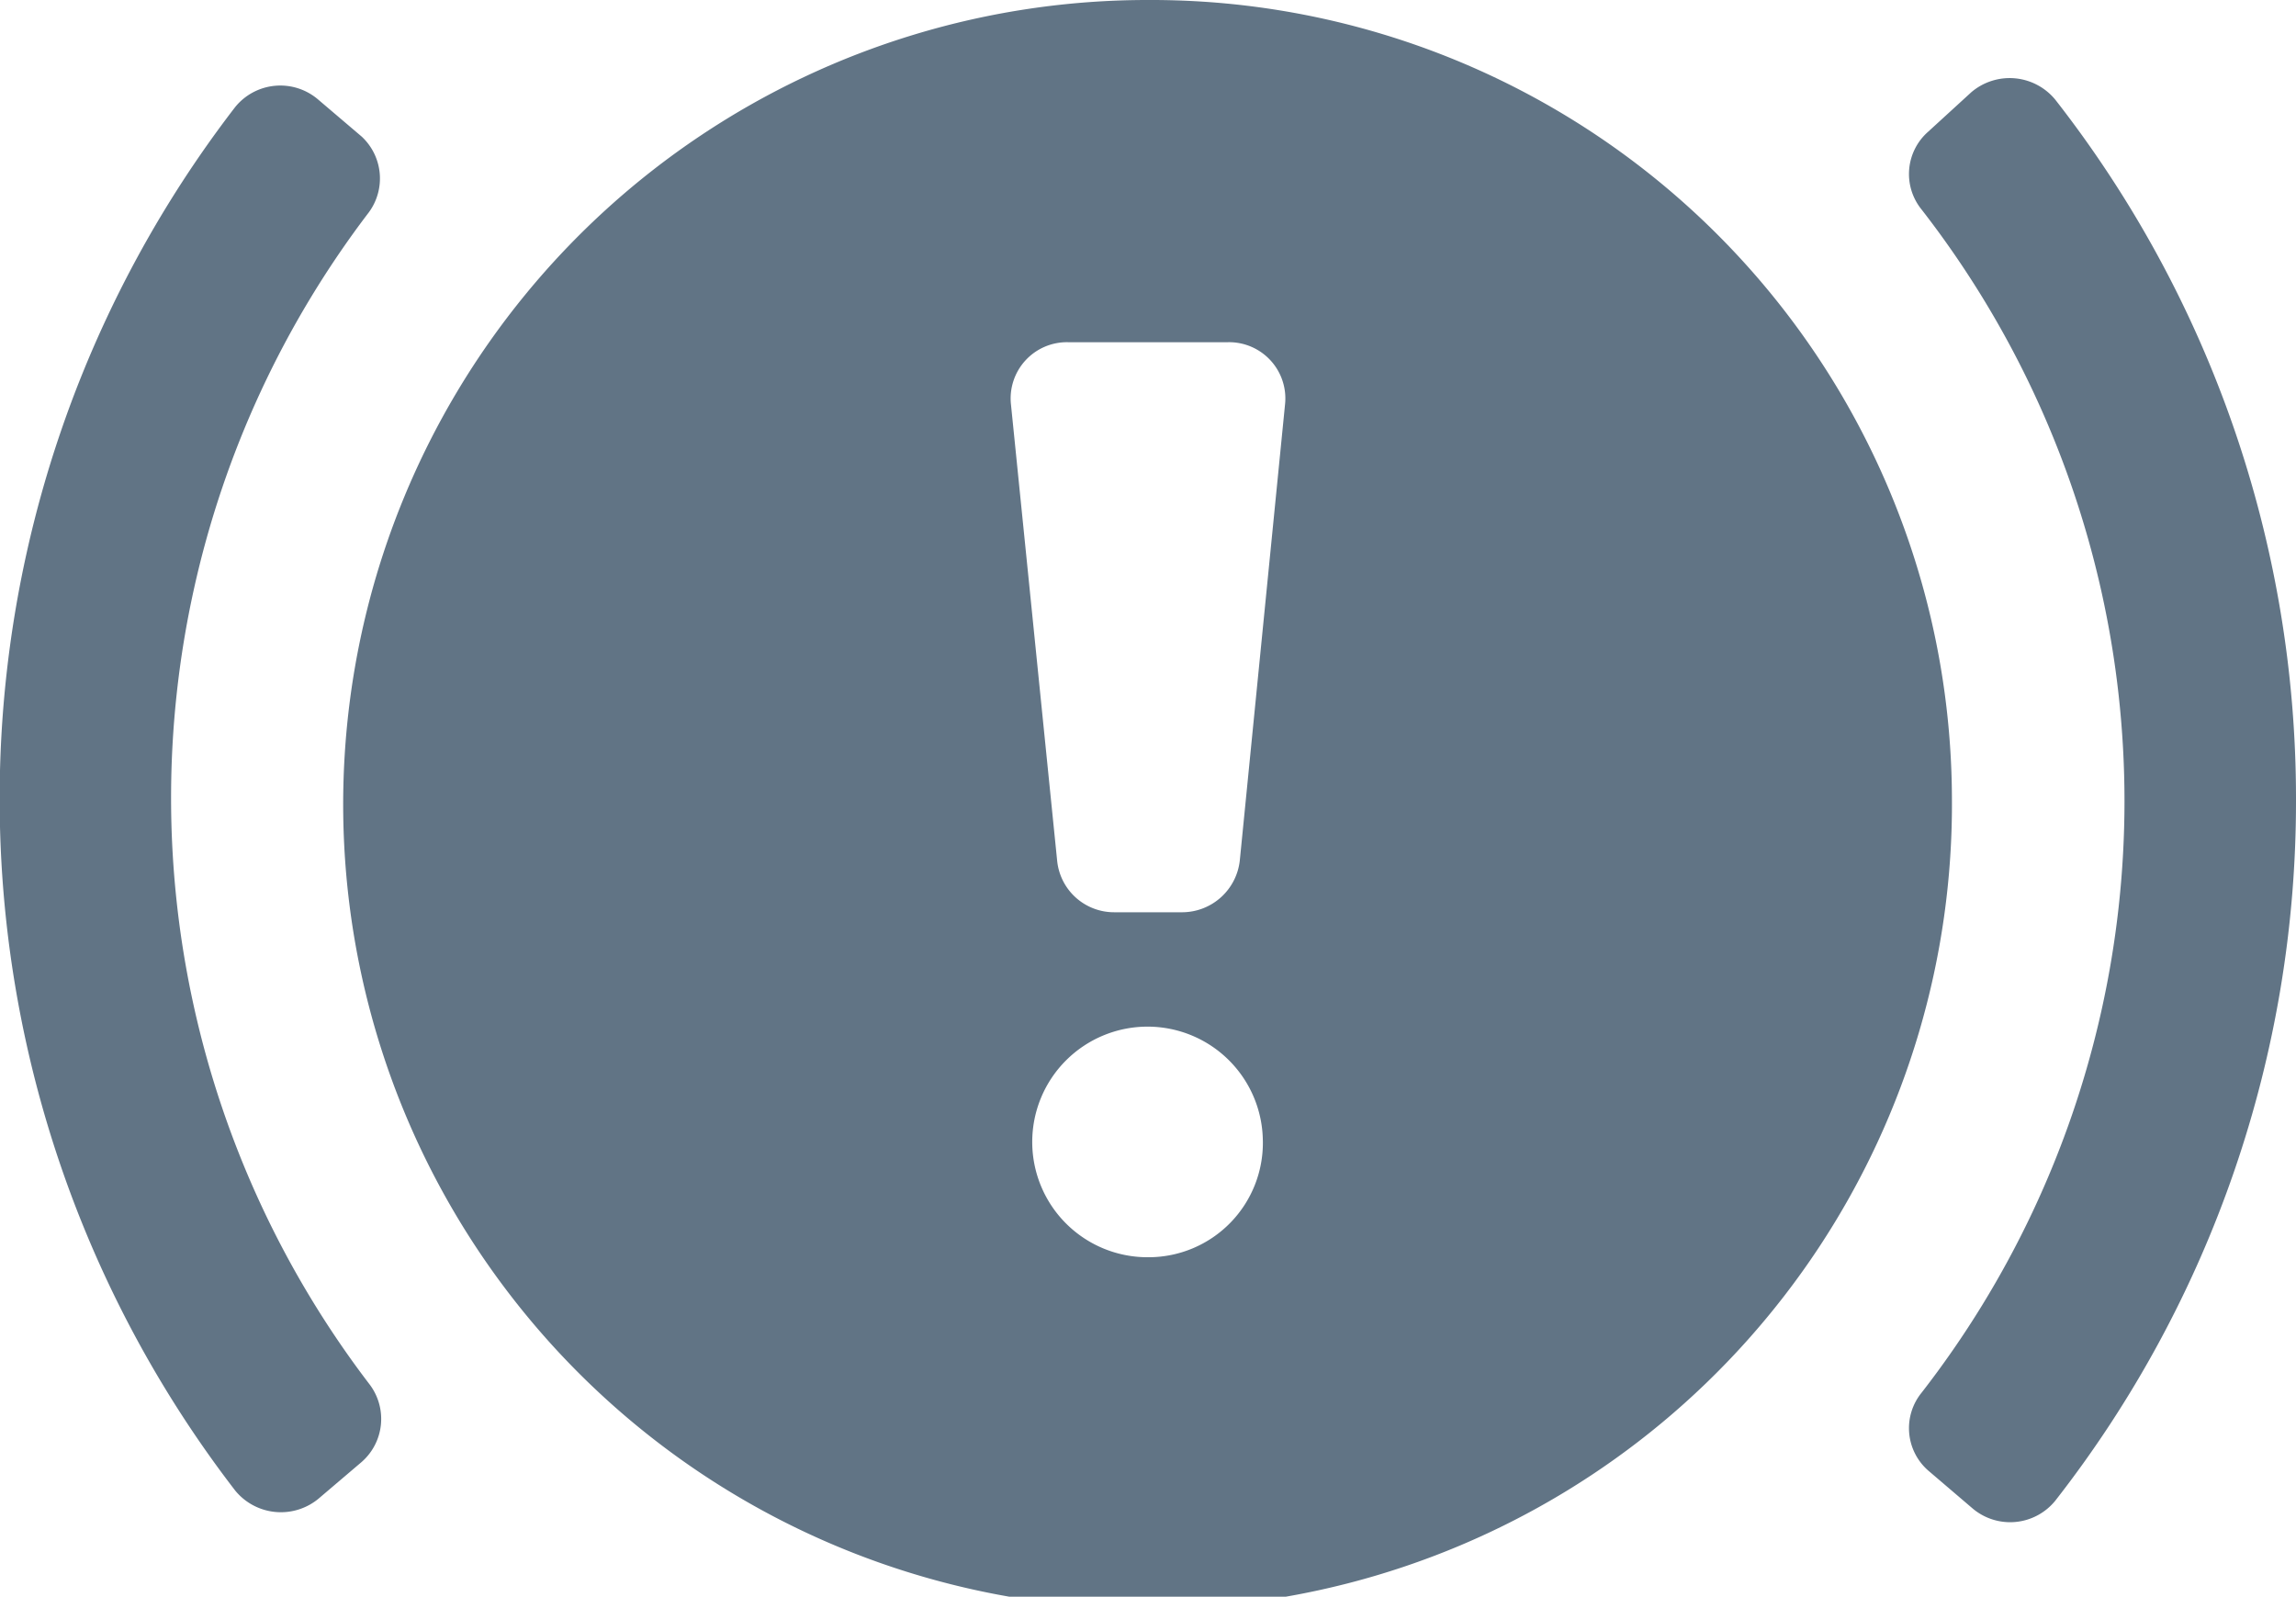 <svg xmlns="http://www.w3.org/2000/svg" viewBox="0 0 24.89 17.31"><defs><style>.cls-1{fill:#617485;}</style></defs><g id="Capa_2" data-name="Capa 2"><g id="Capa_1-2" data-name="Capa 1"><path class="cls-1" d="M4,15a.62.62,0,0,1-.08.85l-.47.4a.64.64,0,0,1-.9-.09,12.29,12.29,0,0,1,0-15,.63.63,0,0,1,.9-.08l.47.4A.62.62,0,0,1,4,2.3,10.47,10.47,0,0,0,4,15ZM21.16,8.65A8.72,8.72,0,1,1,12.45,0,8.68,8.68,0,0,1,21.16,8.65ZM13.93,4.39a.61.61,0,0,0-.62-.68H11.58a.61.61,0,0,0-.62.68l.5,4.94a.62.62,0,0,0,.62.56h.74a.63.63,0,0,0,.62-.56Zm-.24,8a1.25,1.25,0,1,0-1.24,1.24A1.24,1.24,0,0,0,13.69,12.36Zm11.2-3.71a12.31,12.31,0,0,1-2.61,7.59.63.63,0,0,1-.9.08l-.48-.41a.61.61,0,0,1-.07-.84,10.45,10.45,0,0,0,0-12.83.61.61,0,0,1,.07-.84L21.37,1a.64.64,0,0,1,.91.08A12.3,12.3,0,0,1,24.89,8.65Z"></path></g></g></svg>